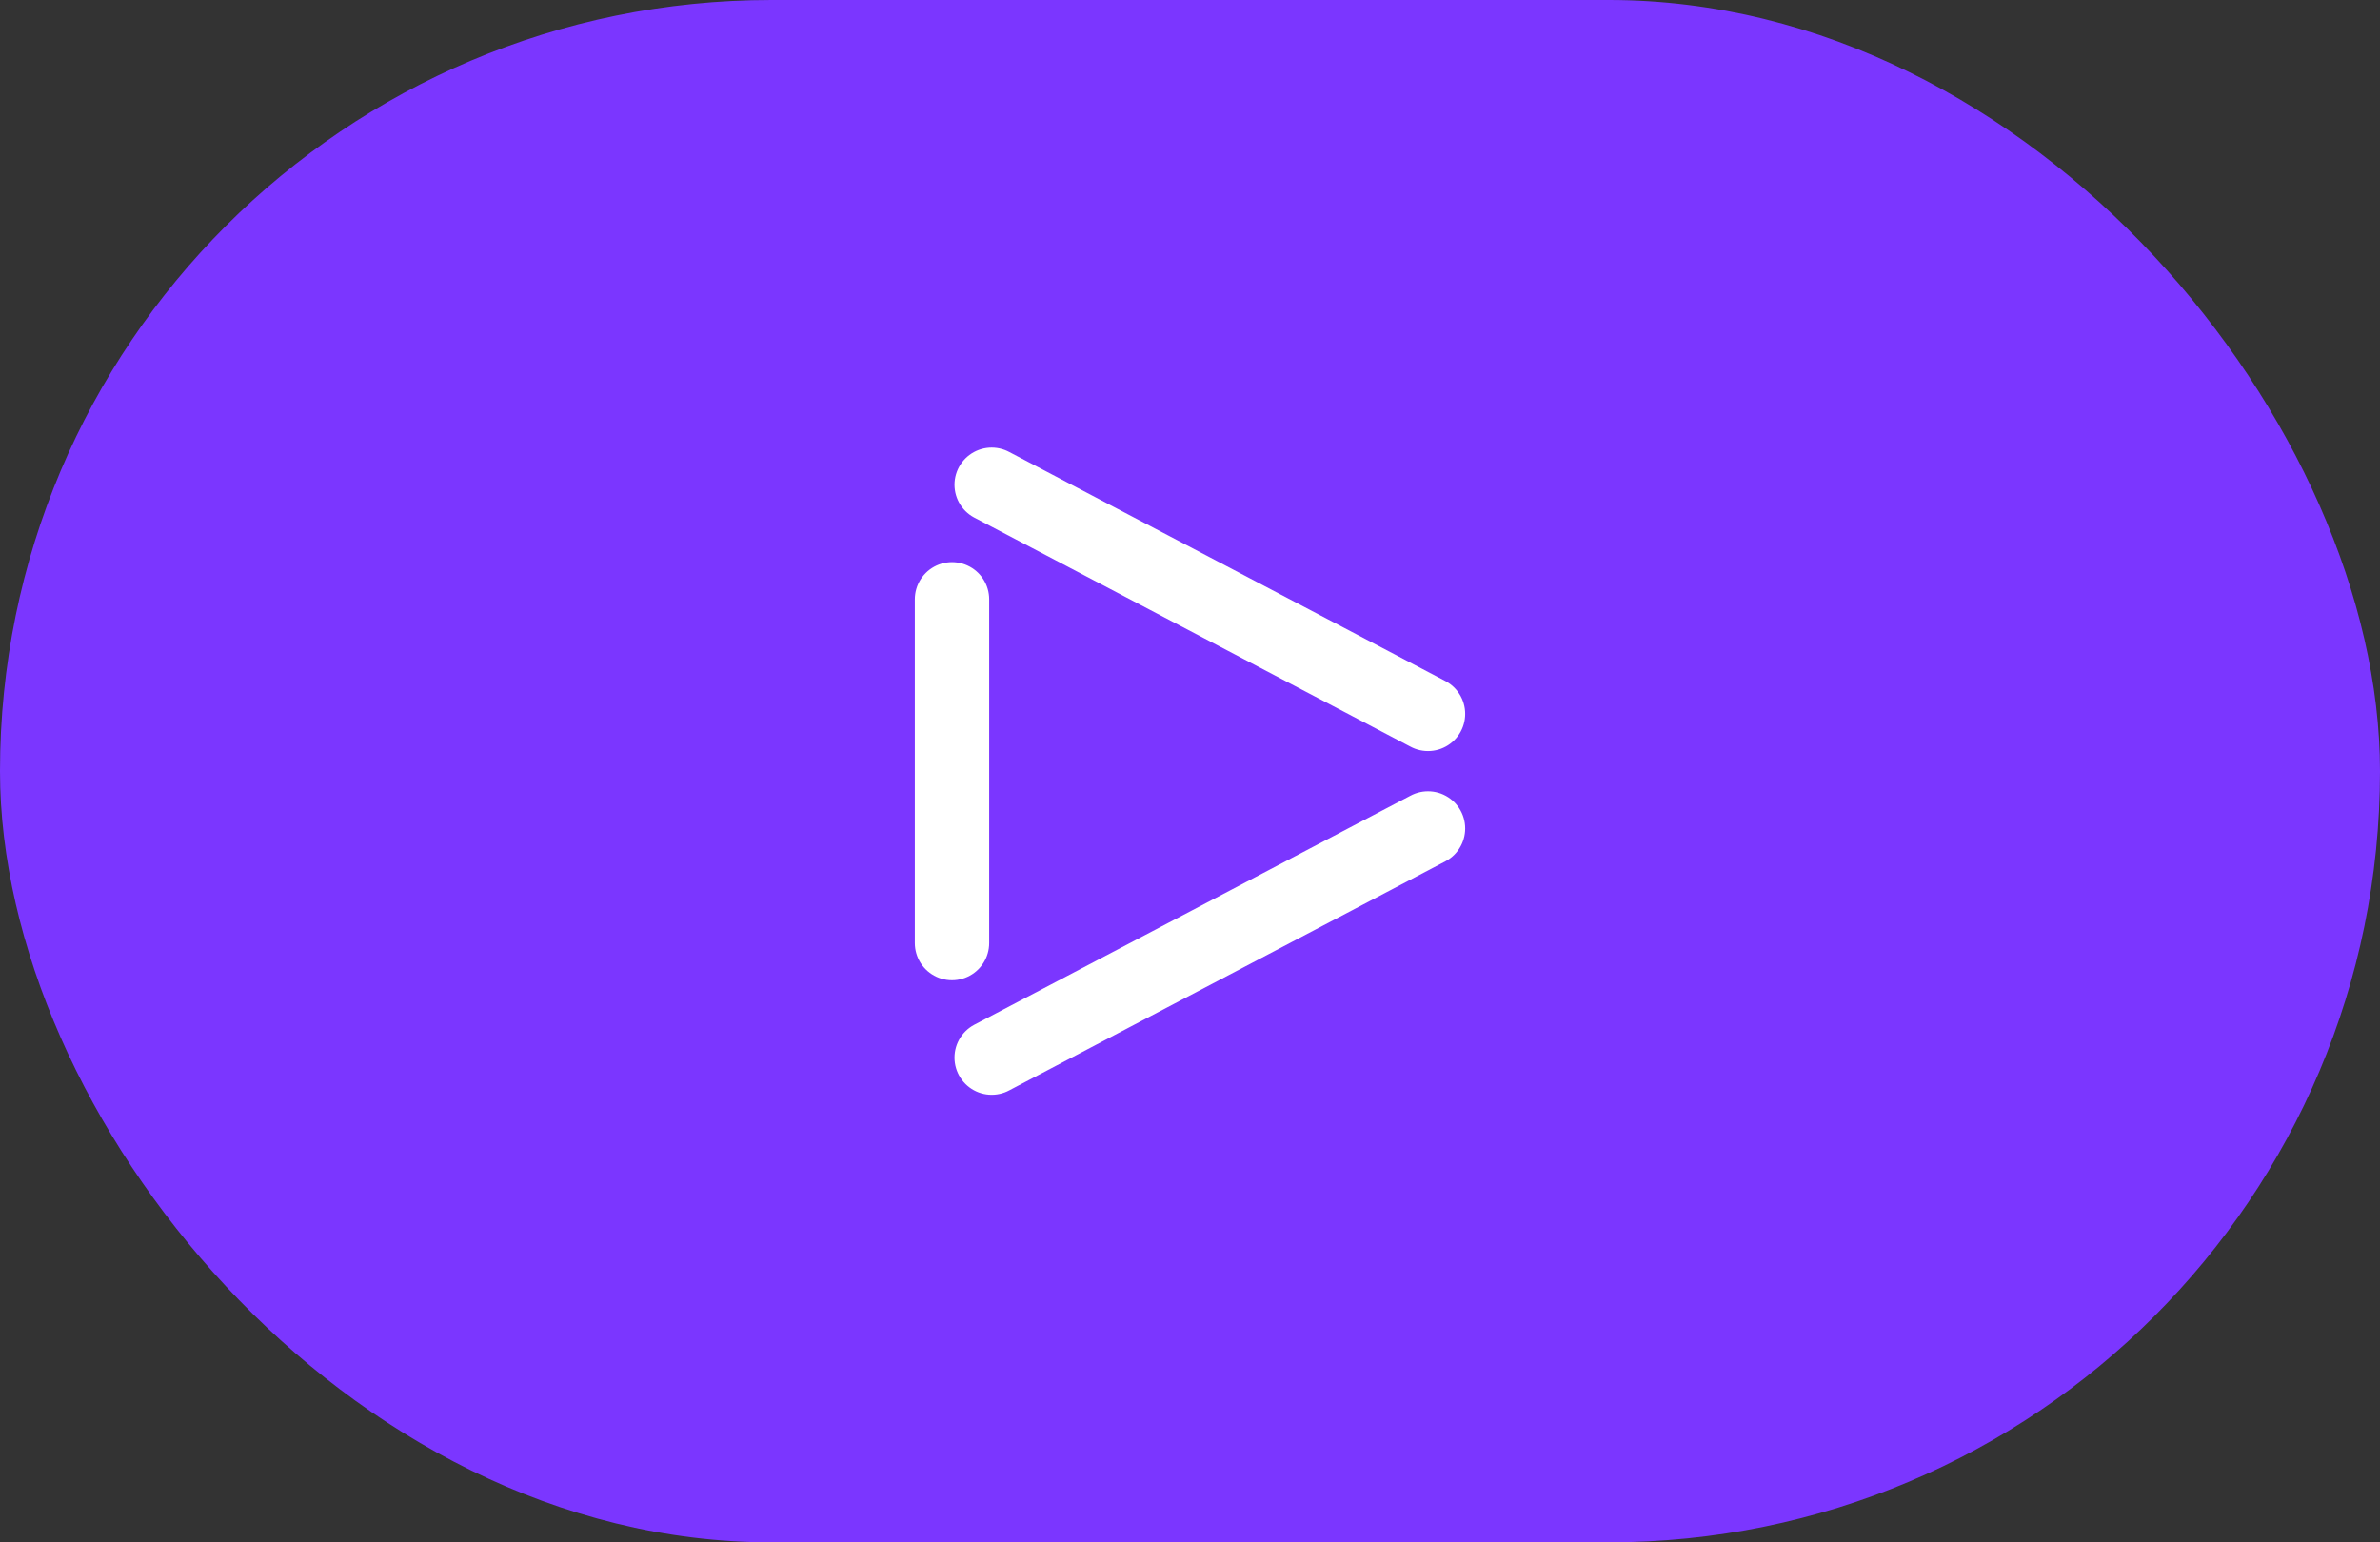 <?xml version="1.0" encoding="UTF-8"?> <svg xmlns="http://www.w3.org/2000/svg" width="54" height="35" viewBox="0 0 54 35" fill="none"><rect x="0" y="0" width="54" height="35" fill="#333333" stroke="none"/><rect width="54" height="35" rx="17.5" fill="#7B36FF"></rect><path d="M22.5 11L32.4 16.2" stroke="white" stroke-width="1.687" stroke-miterlimit="10" stroke-linecap="round"></path><path d="M22.5 24L32.4 18.8" stroke="white" stroke-width="1.687" stroke-miterlimit="10" stroke-linecap="round"></path><path d="M21.6 21.4L21.6 13.6" stroke="white" stroke-width="1.687" stroke-miterlimit="10" stroke-linecap="round"></path></svg> 